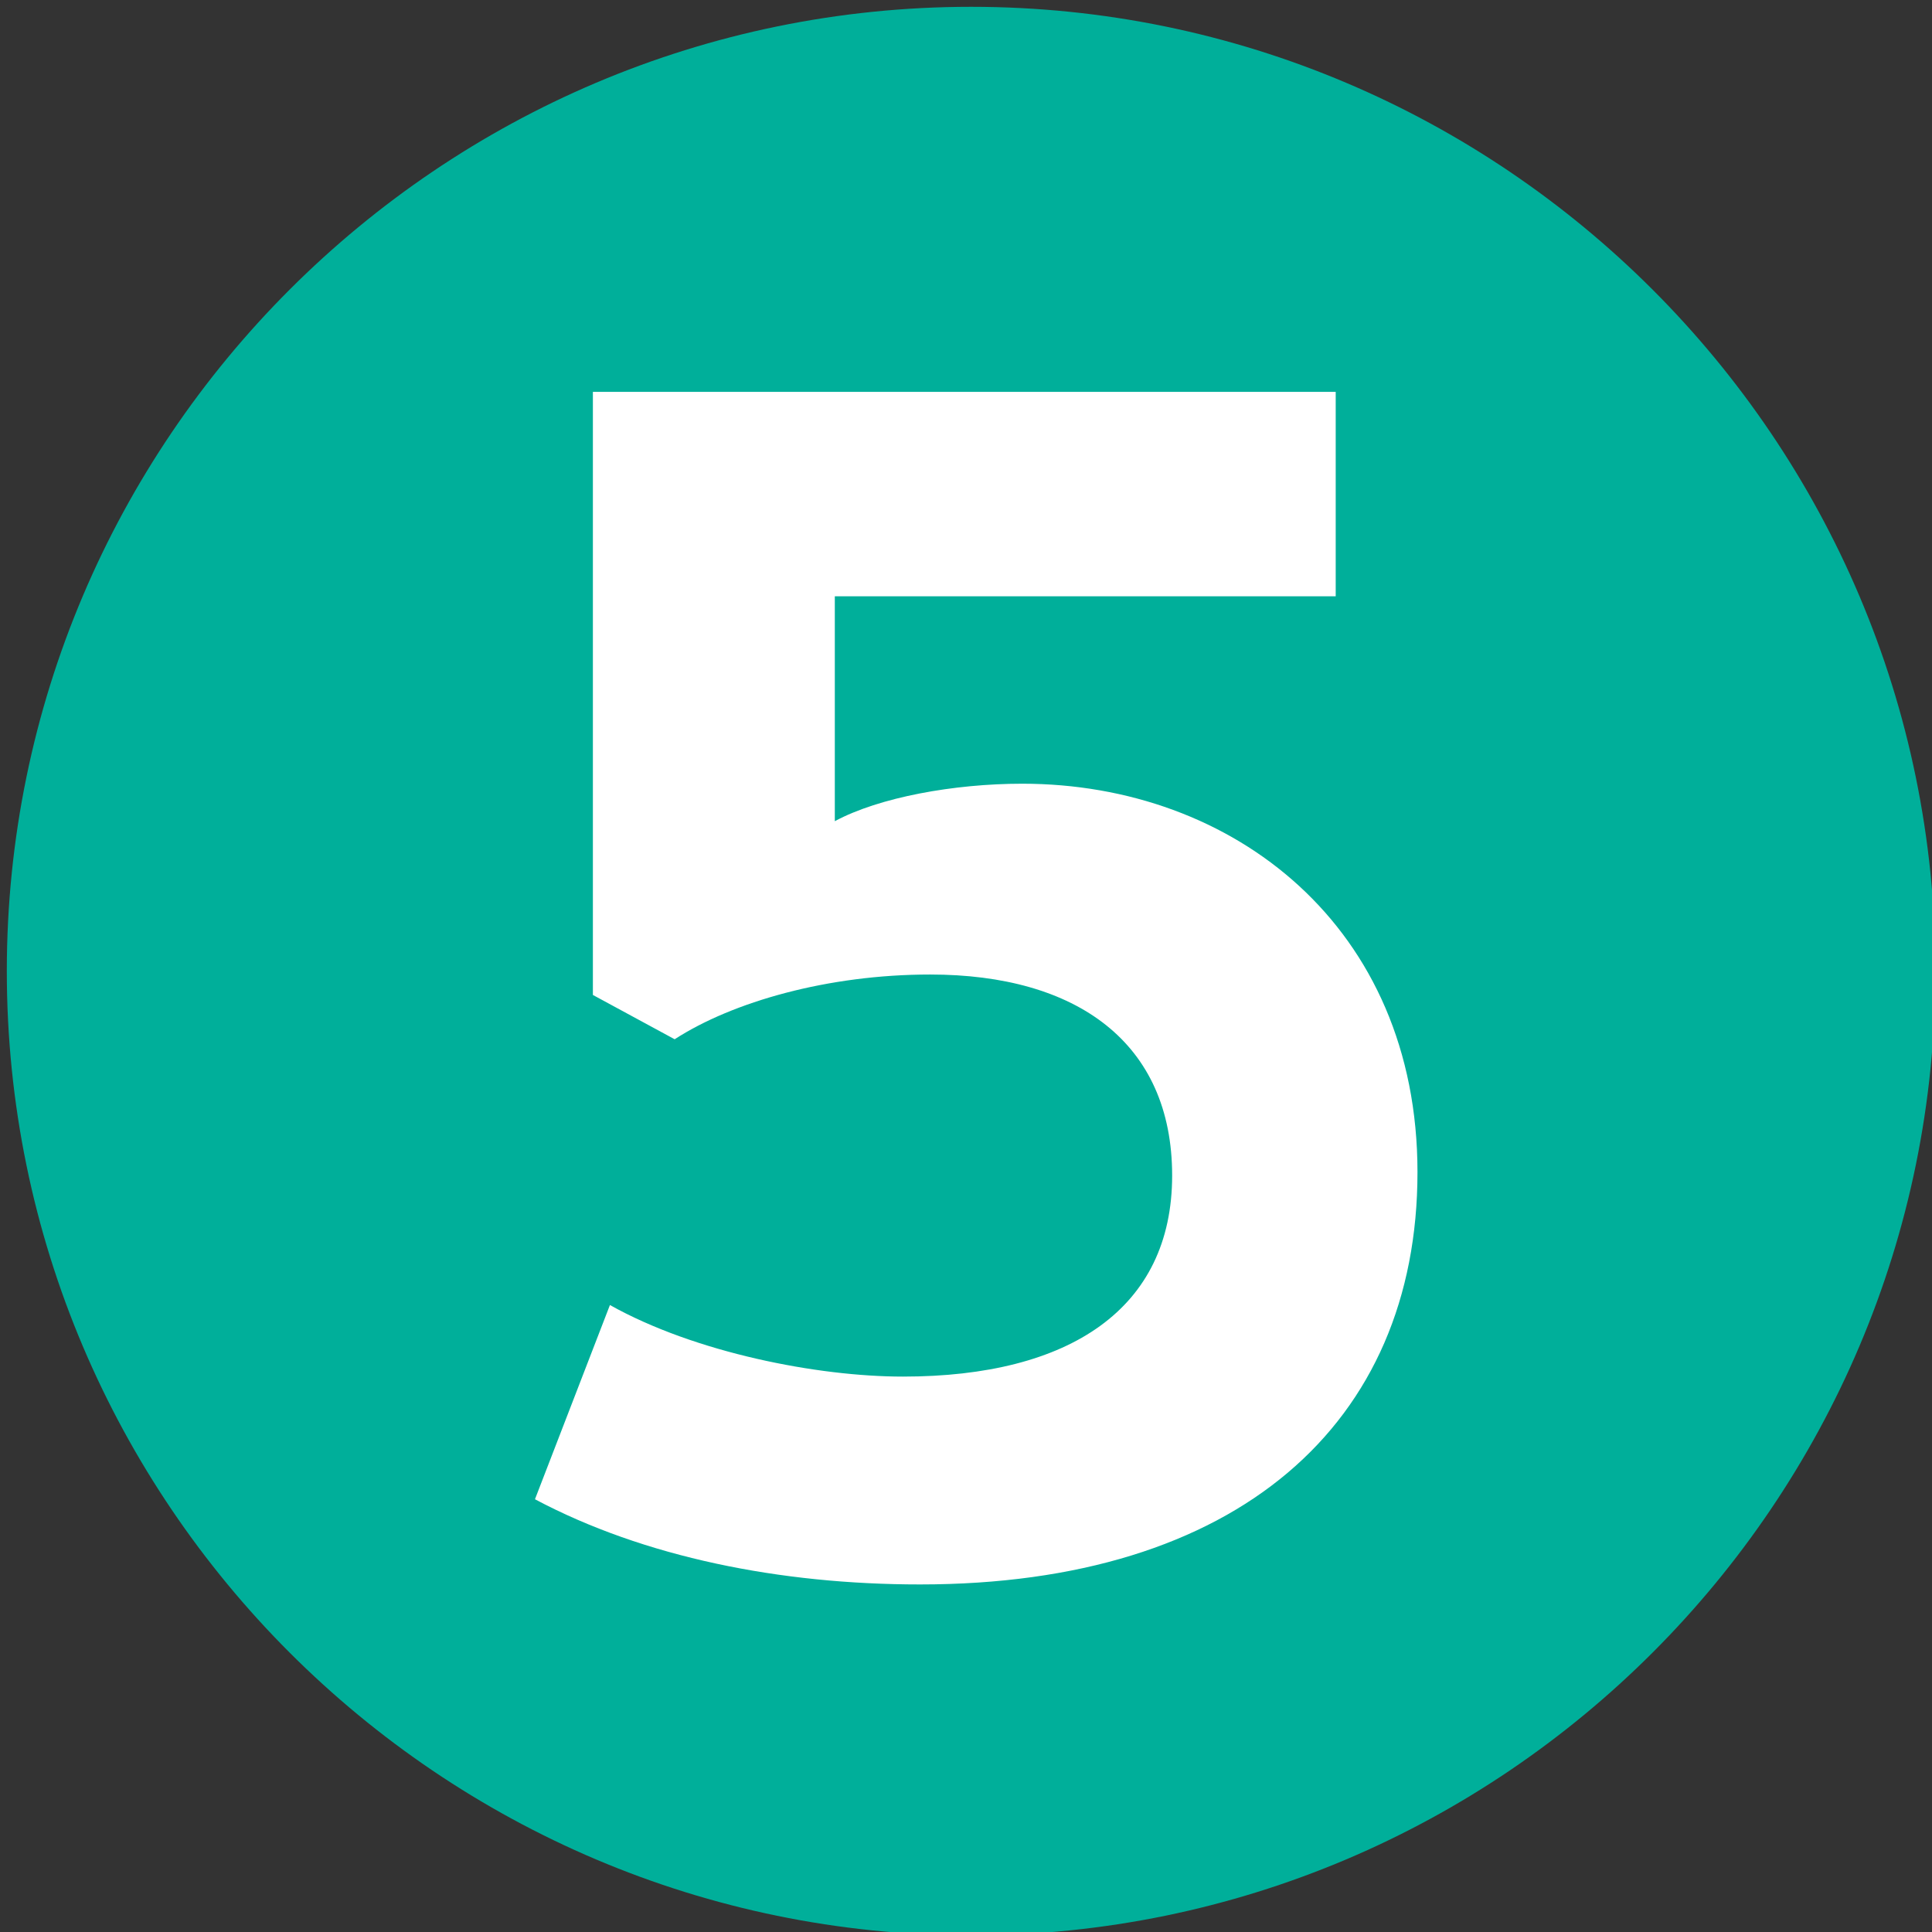 <?xml version="1.0" encoding="utf-8"?>
<svg xmlns="http://www.w3.org/2000/svg" xmlns:xlink="http://www.w3.org/1999/xlink" version="1.1" id="Layer_1" x="0px" y="0px" viewBox="0 0 56.7 56.7" style="enable-background:new 0 0 56.7 56.7;">
<rect x="0" y="0" width="56.7" height="56.7" fill="#333333" stroke="none"/>
<style type="text/css">
	.st0{display:none;}
	.st1{display:inline;fill:#FFFFFF;}
	.st2{fill:#00AF9A;}
	.st3{enable-background:new    ;}
	.st4{fill:#FFFFFF;}
</style>
<g class="st0">
	<path class="st1" d="M28.6,5.8C16.2,5.8,6.2,15.9,6.2,28.3s10.1,22.4,22.4,22.4S51,40.6,51,28.3S41,5.8,28.6,5.8z M28.6,47&#xA;		C18.3,47,9.9,38.6,9.9,28.3S18.3,9.6,28.6,9.6S47.3,18,47.3,28.3S38.9,47,28.6,47z"/>
</g>
<g>
	<g>
		<path class="st2" d="M28.5,0.2C12.9,0.2,0.2,12.9,0.2,28.5s12.7,28.3,28.3,28.3s28.3-12.7,28.3-28.3S44.1,0.2,28.5,0.2z"/>
	</g>
</g>
<g class="st3">
	<path class="st4" d="M17.9,38.3c2.5,1.4,6.1,2.1,8.6,2.1c4.9,0,7.9-2,7.9-5.9c0-3.9-2.8-5.9-7.1-5.9c-3,0-5.8,0.8-7.5,1.9l-2.4-1.3&#xA;		V11.5h21.8v6H24.5v6.6C25.8,23.4,28,23,30,23c6.2,0,11.6,4.2,11.6,11.4c0,7.4-5.3,12.1-14.6,12.1c-4.1,0-8.1-0.8-11.3-2.5&#xA;		L17.9,38.3z"/>
</g>
</svg>